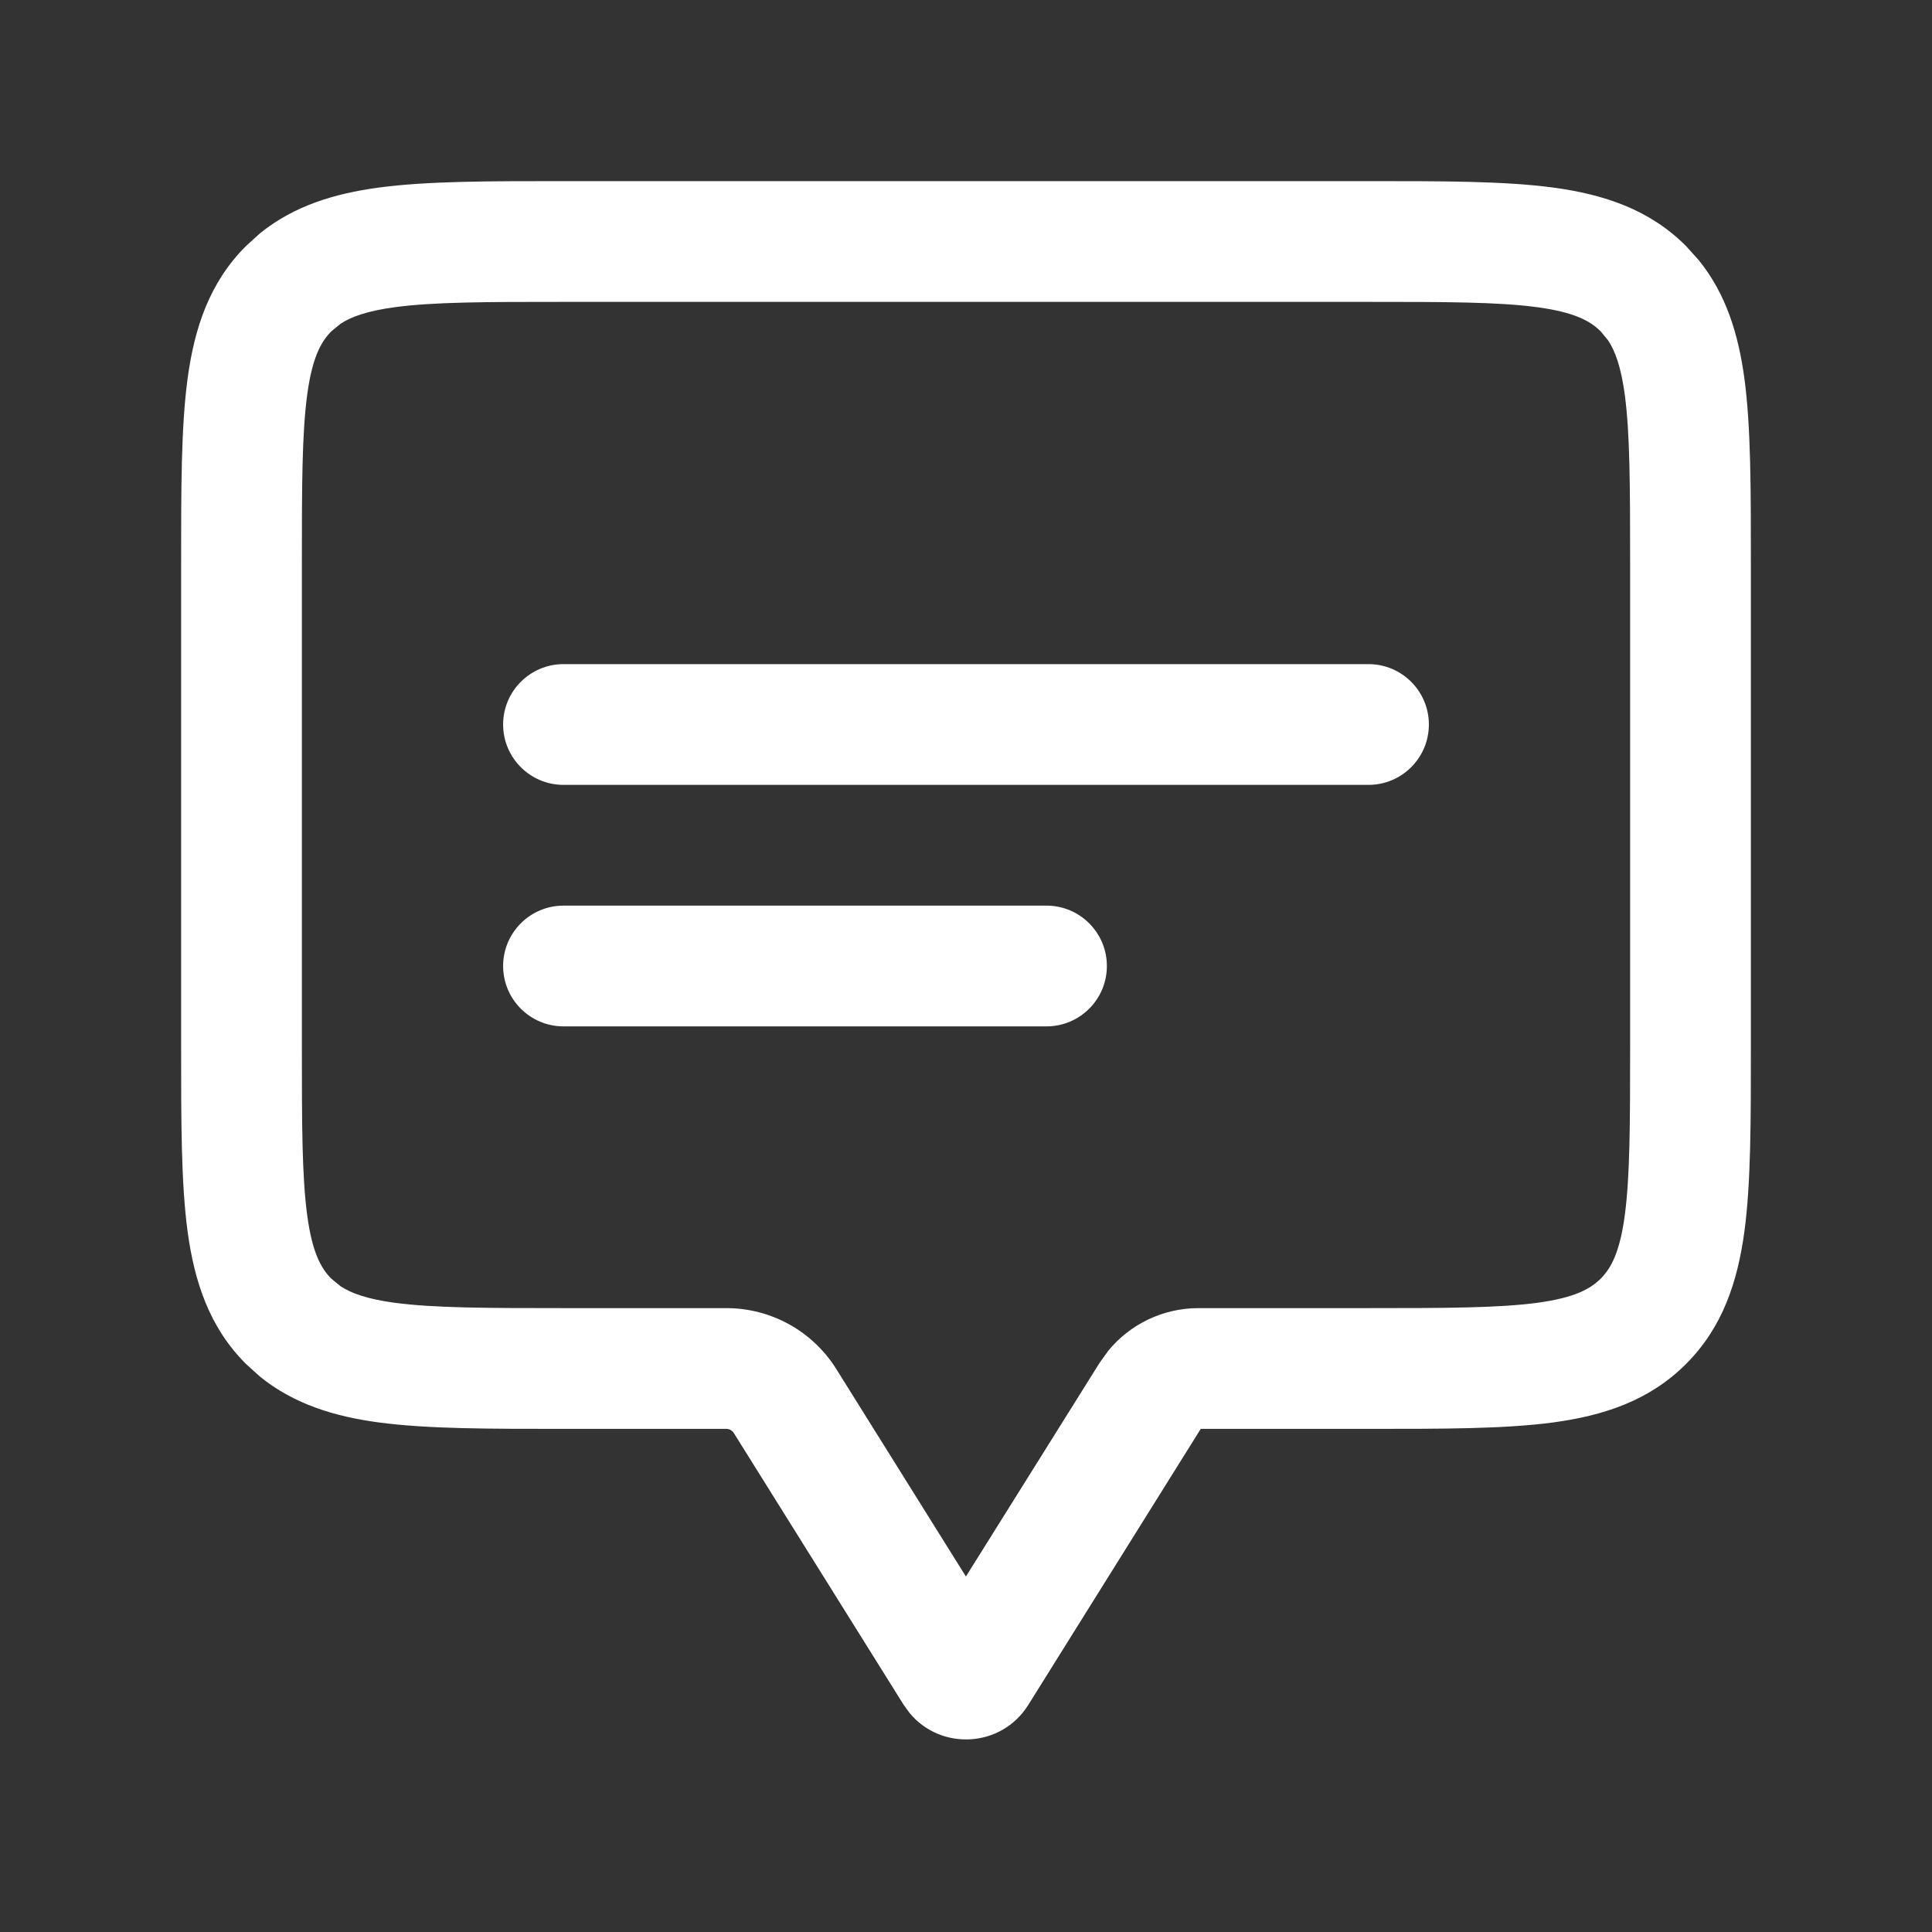<svg width="24" height="24" viewBox="0 0 24 24" fill="none" xmlns="http://www.w3.org/2000/svg">
<rect x="0" y="0" width="24" height="24" fill="#333333" stroke="none"/>
<path d="M20.25 7C20.25 6.036 20.248 5.388 20.184 4.905C20.137 4.559 20.065 4.362 19.977 4.229L19.884 4.116C19.753 3.986 19.556 3.878 19.095 3.816C18.612 3.751 17.964 3.75 17 3.75H7C6.036 3.75 5.388 3.751 4.905 3.816C4.559 3.863 4.362 3.935 4.229 4.023L4.116 4.116C3.986 4.247 3.878 4.444 3.816 4.905C3.751 5.388 3.75 6.036 3.75 7V13C3.75 13.964 3.751 14.612 3.816 15.095C3.878 15.556 3.986 15.754 4.116 15.884L4.229 15.977C4.362 16.065 4.559 16.137 4.905 16.184C5.388 16.248 6.036 16.25 7 16.25H9.023C9.579 16.25 10.095 16.536 10.389 17.007L11.999 19.584L13.658 16.932L13.767 16.78C14.04 16.447 14.45 16.25 14.888 16.25H17C17.964 16.25 18.612 16.248 19.095 16.184C19.556 16.122 19.753 16.014 19.884 15.884C20.014 15.754 20.122 15.556 20.184 15.095C20.248 14.612 20.25 13.964 20.25 13V7ZM13 11.25C13.414 11.25 13.75 11.586 13.75 12C13.75 12.414 13.414 12.75 13 12.75H7C6.586 12.75 6.25 12.414 6.25 12C6.25 11.586 6.586 11.25 7 11.25H13ZM17 8.25C17.414 8.25 17.75 8.586 17.75 9C17.75 9.414 17.414 9.75 17 9.75H7C6.586 9.75 6.25 9.414 6.25 9C6.25 8.586 6.586 8.25 7 8.25H17ZM21.75 13C21.75 13.922 21.751 14.689 21.67 15.295C21.585 15.922 21.4 16.489 20.944 16.944C20.489 17.4 19.922 17.585 19.295 17.67C18.689 17.751 17.922 17.75 17 17.75H14.916L12.773 21.18C12.438 21.715 11.686 21.748 11.3 21.28L11.227 21.18L9.116 17.802C9.096 17.77 9.061 17.75 9.023 17.75H7C6.078 17.75 5.311 17.751 4.705 17.67C4.156 17.596 3.654 17.444 3.231 17.102L3.056 16.944C2.6 16.489 2.415 15.922 2.33 15.295C2.249 14.689 2.25 13.922 2.25 13V7C2.25 6.078 2.249 5.311 2.33 4.705C2.415 4.077 2.6 3.511 3.056 3.056L3.231 2.897C3.654 2.556 4.156 2.404 4.705 2.33C5.311 2.249 6.078 2.25 7 2.25H17C17.922 2.25 18.689 2.249 19.295 2.33C19.922 2.415 20.489 2.6 20.944 3.056L21.102 3.231C21.444 3.654 21.596 4.156 21.67 4.705C21.751 5.311 21.75 6.078 21.75 7V13Z" fill="white"/>
</svg>
